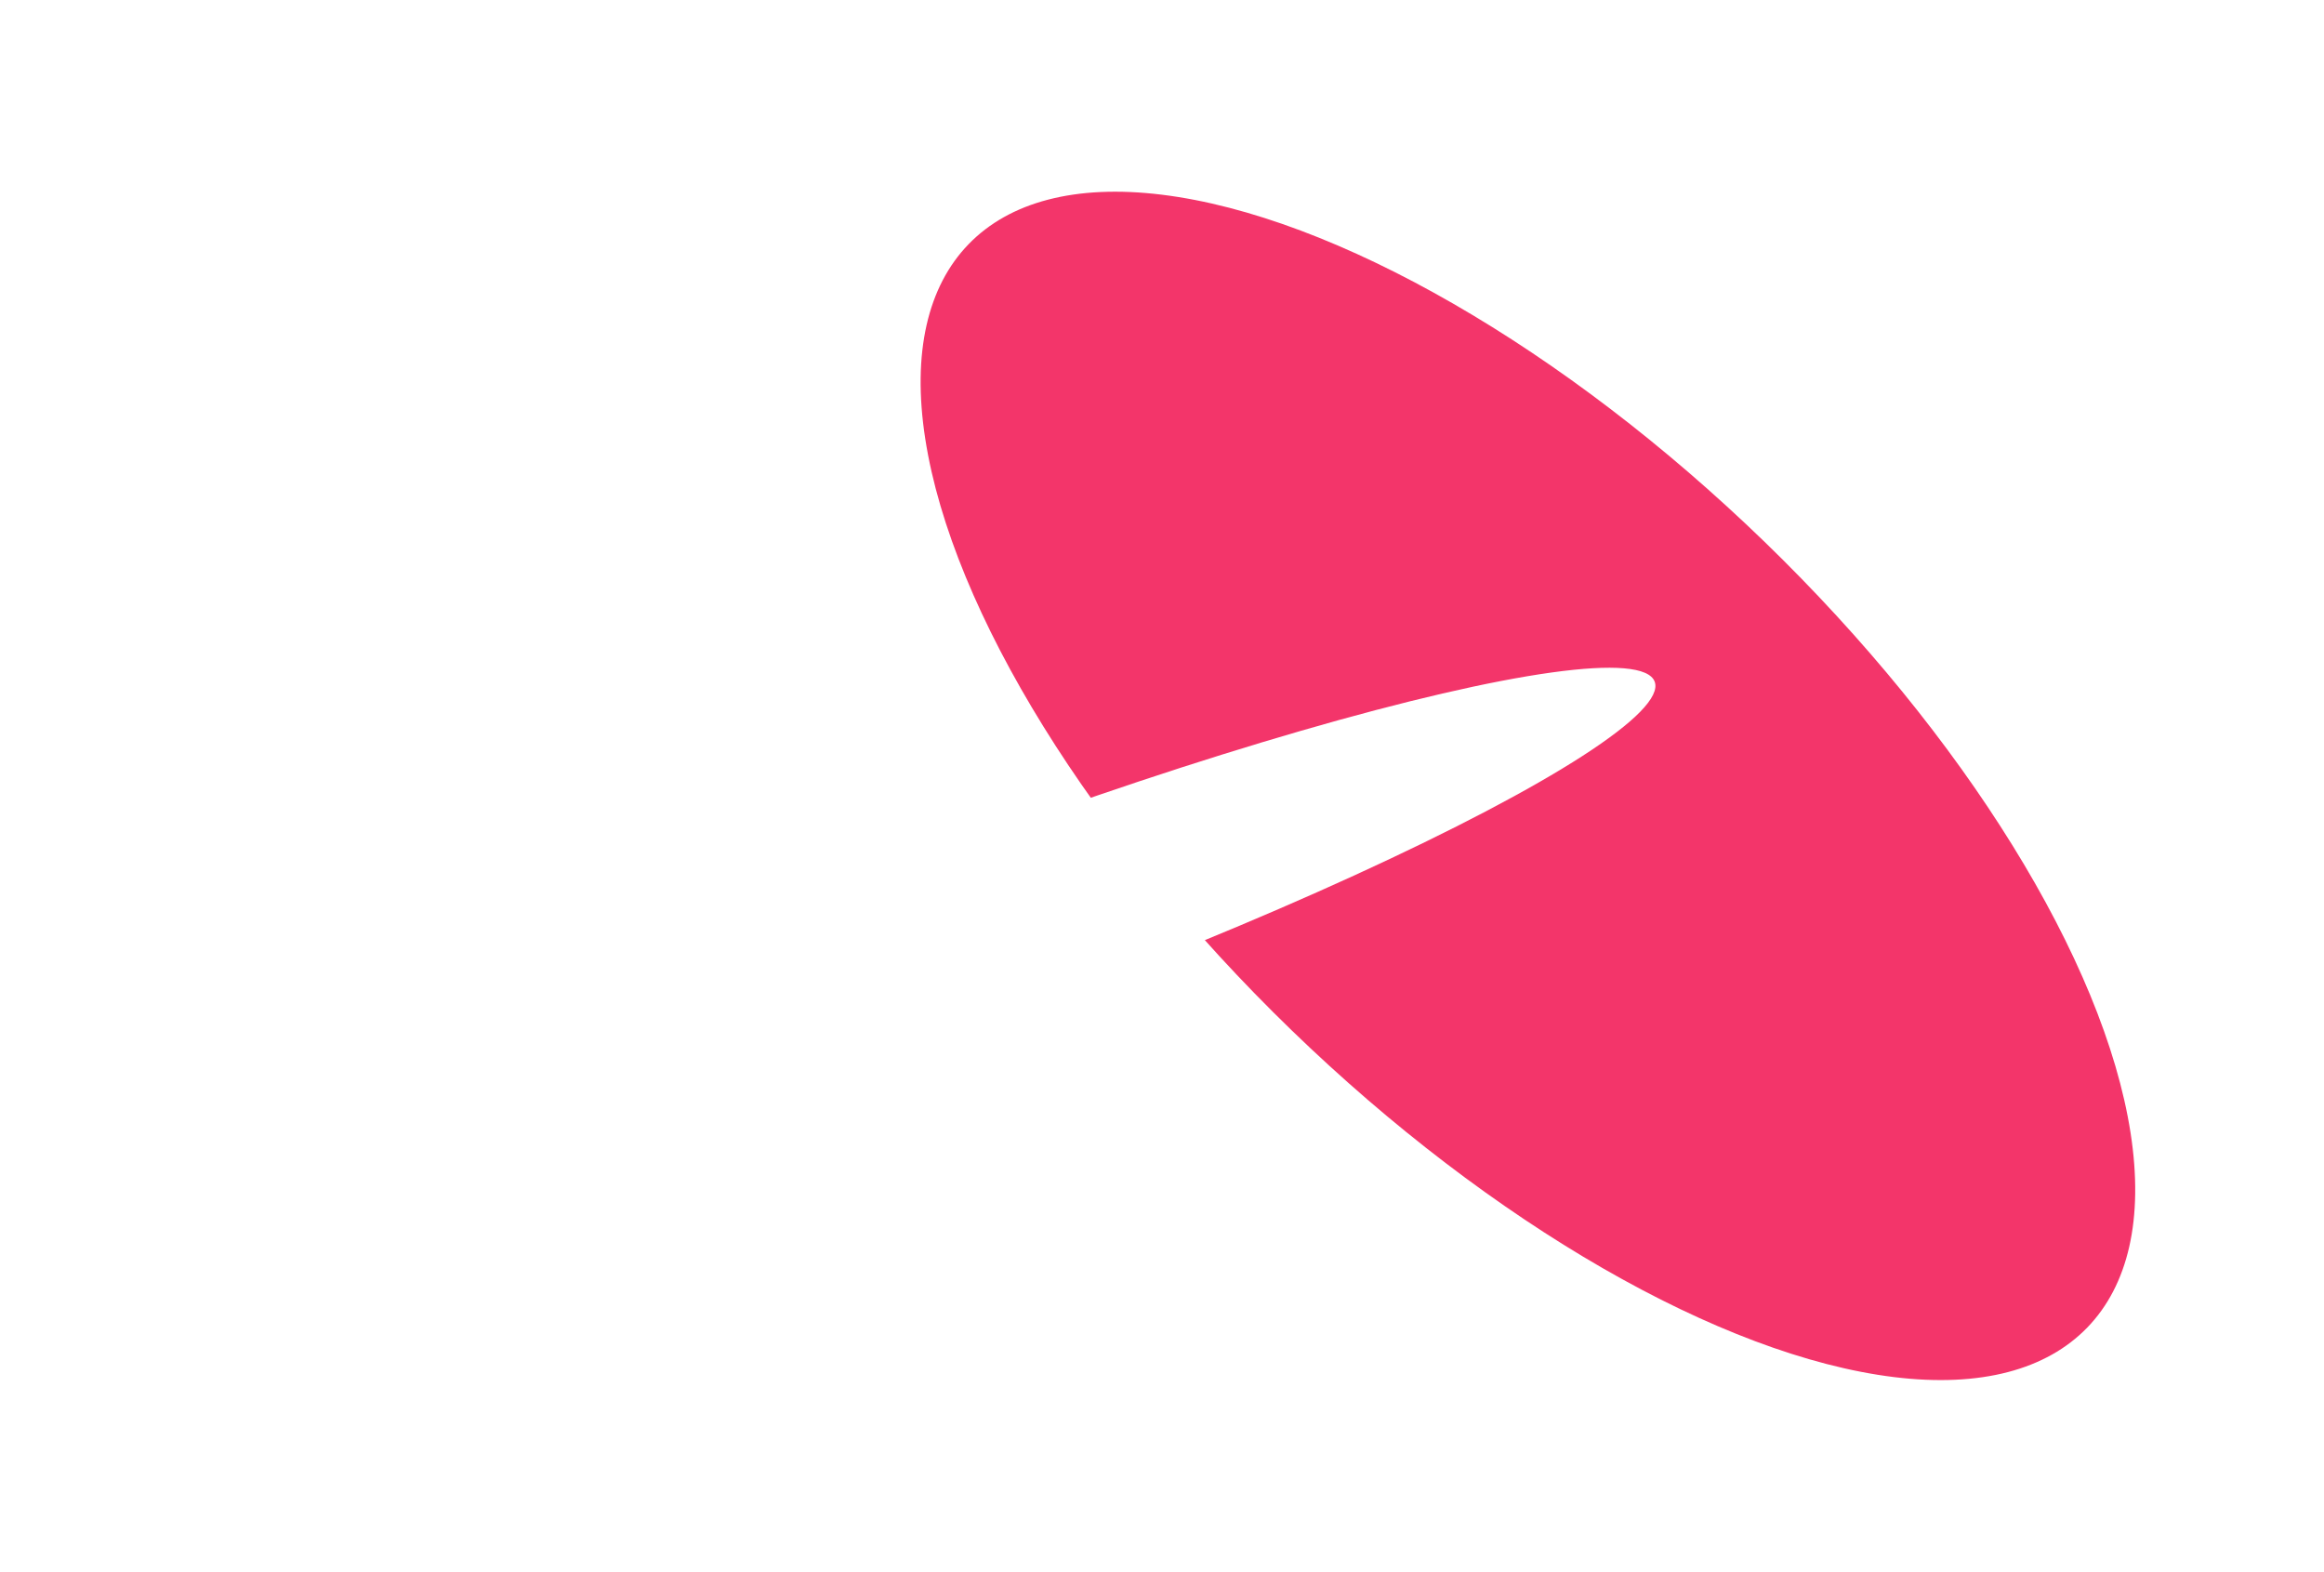 <?xml version="1.0" encoding="UTF-8"?> <svg xmlns="http://www.w3.org/2000/svg" width="859" height="581" viewBox="0 0 859 581" fill="none"><ellipse cx="564.751" cy="290.474" rx="125.65" ry="287.8" transform="rotate(-45.921 564.751 290.474)" fill="#F3356A"></ellipse><g filter="url(#filter0_f_11018_3724)"><ellipse cx="370.141" cy="341.607" rx="257.571" ry="32.879" transform="rotate(-20.369 370.141 341.607)" fill="white"></ellipse></g><defs><filter id="filter0_f_11018_3724" x="0" y="118.378" width="740.283" height="446.458" filterUnits="userSpaceOnUse" color-interpolation-filters="sRGB"><feFlood flood-opacity="0" result="BackgroundImageFix"></feFlood><feBlend mode="normal" in="SourceGraphic" in2="BackgroundImageFix" result="shape"></feBlend><feGaussianBlur stdDeviation="64.2" result="effect1_foregroundBlur_11018_3724"></feGaussianBlur></filter></defs></svg> 